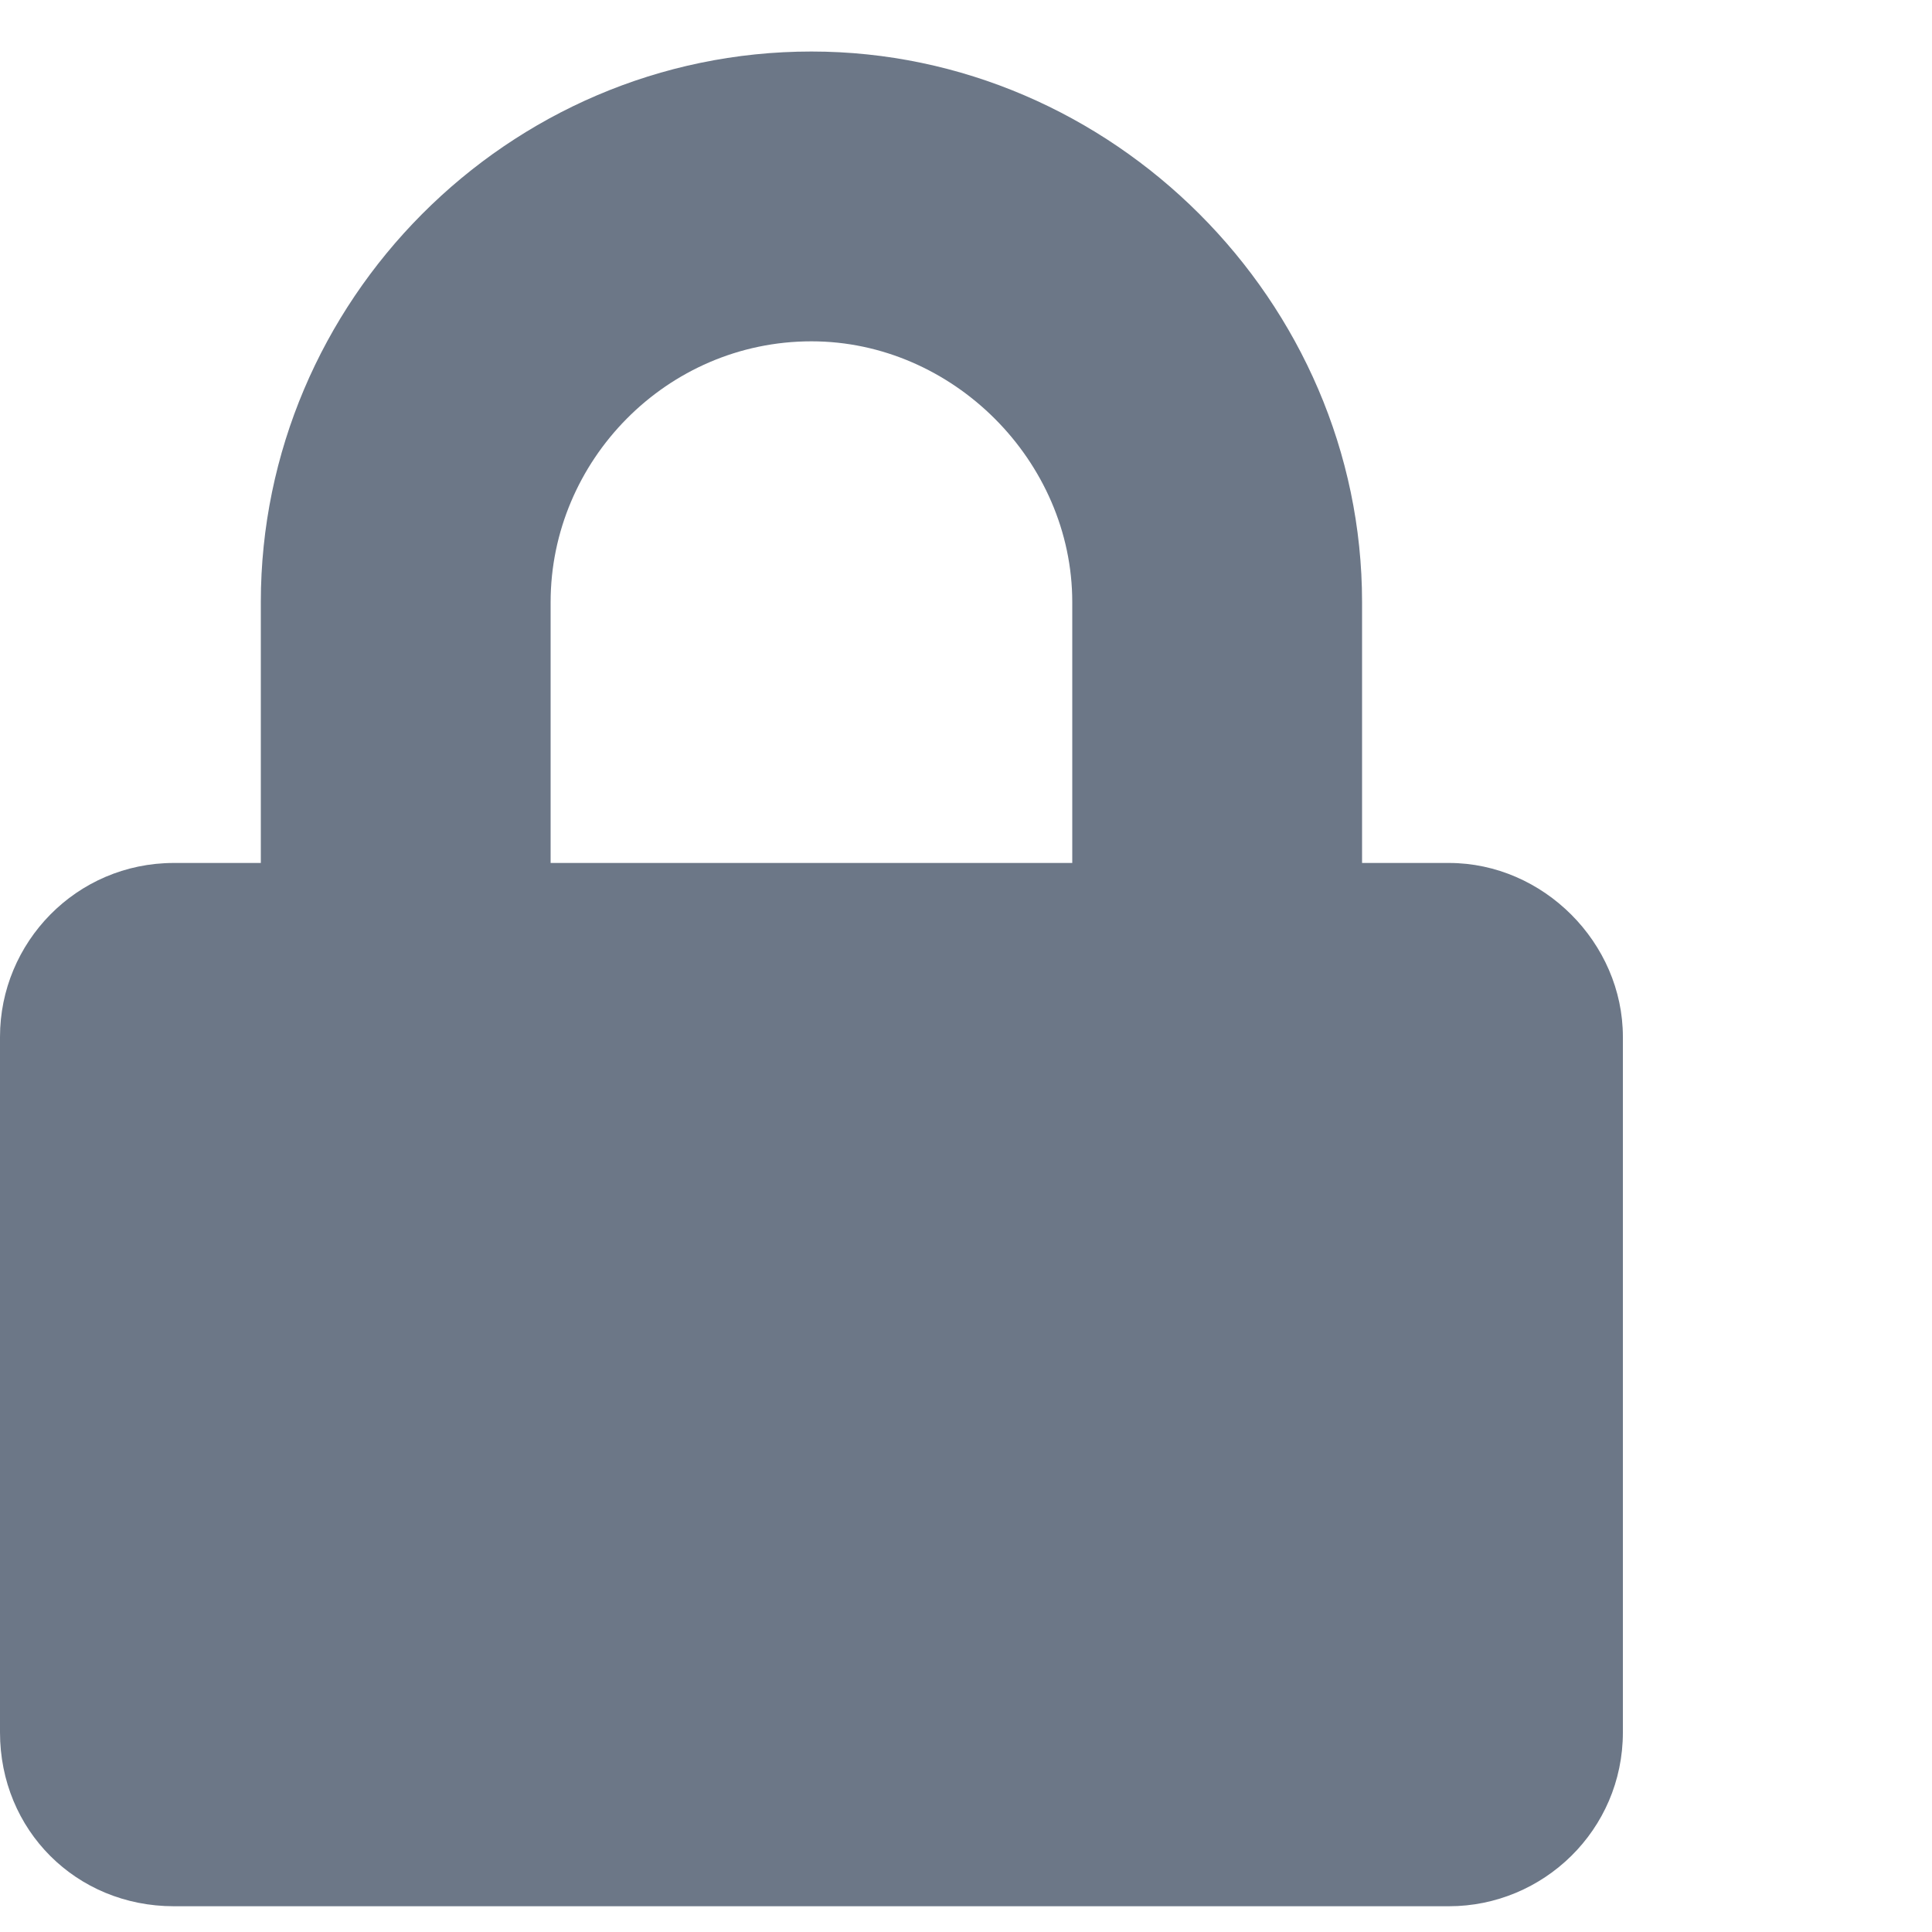 <svg width="15" height="15" viewBox="0 0 15 15" fill="none" xmlns="http://www.w3.org/2000/svg">
<g opacity="0.8">
<path d="M11.25 6.7C11.981 6.7 12.6 7.319 12.6 8.05V13.45C12.6 14.209 11.981 14.8 11.25 14.8H1.35C0.591 14.8 0 14.209 0 13.45V8.05C0 7.319 0.591 6.7 1.35 6.7H2.025V4.675C2.025 2.341 3.938 0.4 6.3 0.4C8.634 0.4 10.575 2.341 10.575 4.675V6.7H11.25ZM8.325 6.7V4.675C8.325 3.578 7.397 2.65 6.3 2.65C5.175 2.65 4.275 3.578 4.275 4.675V6.7H8.325Z" fill="#475569"/>
</g>
</svg>

